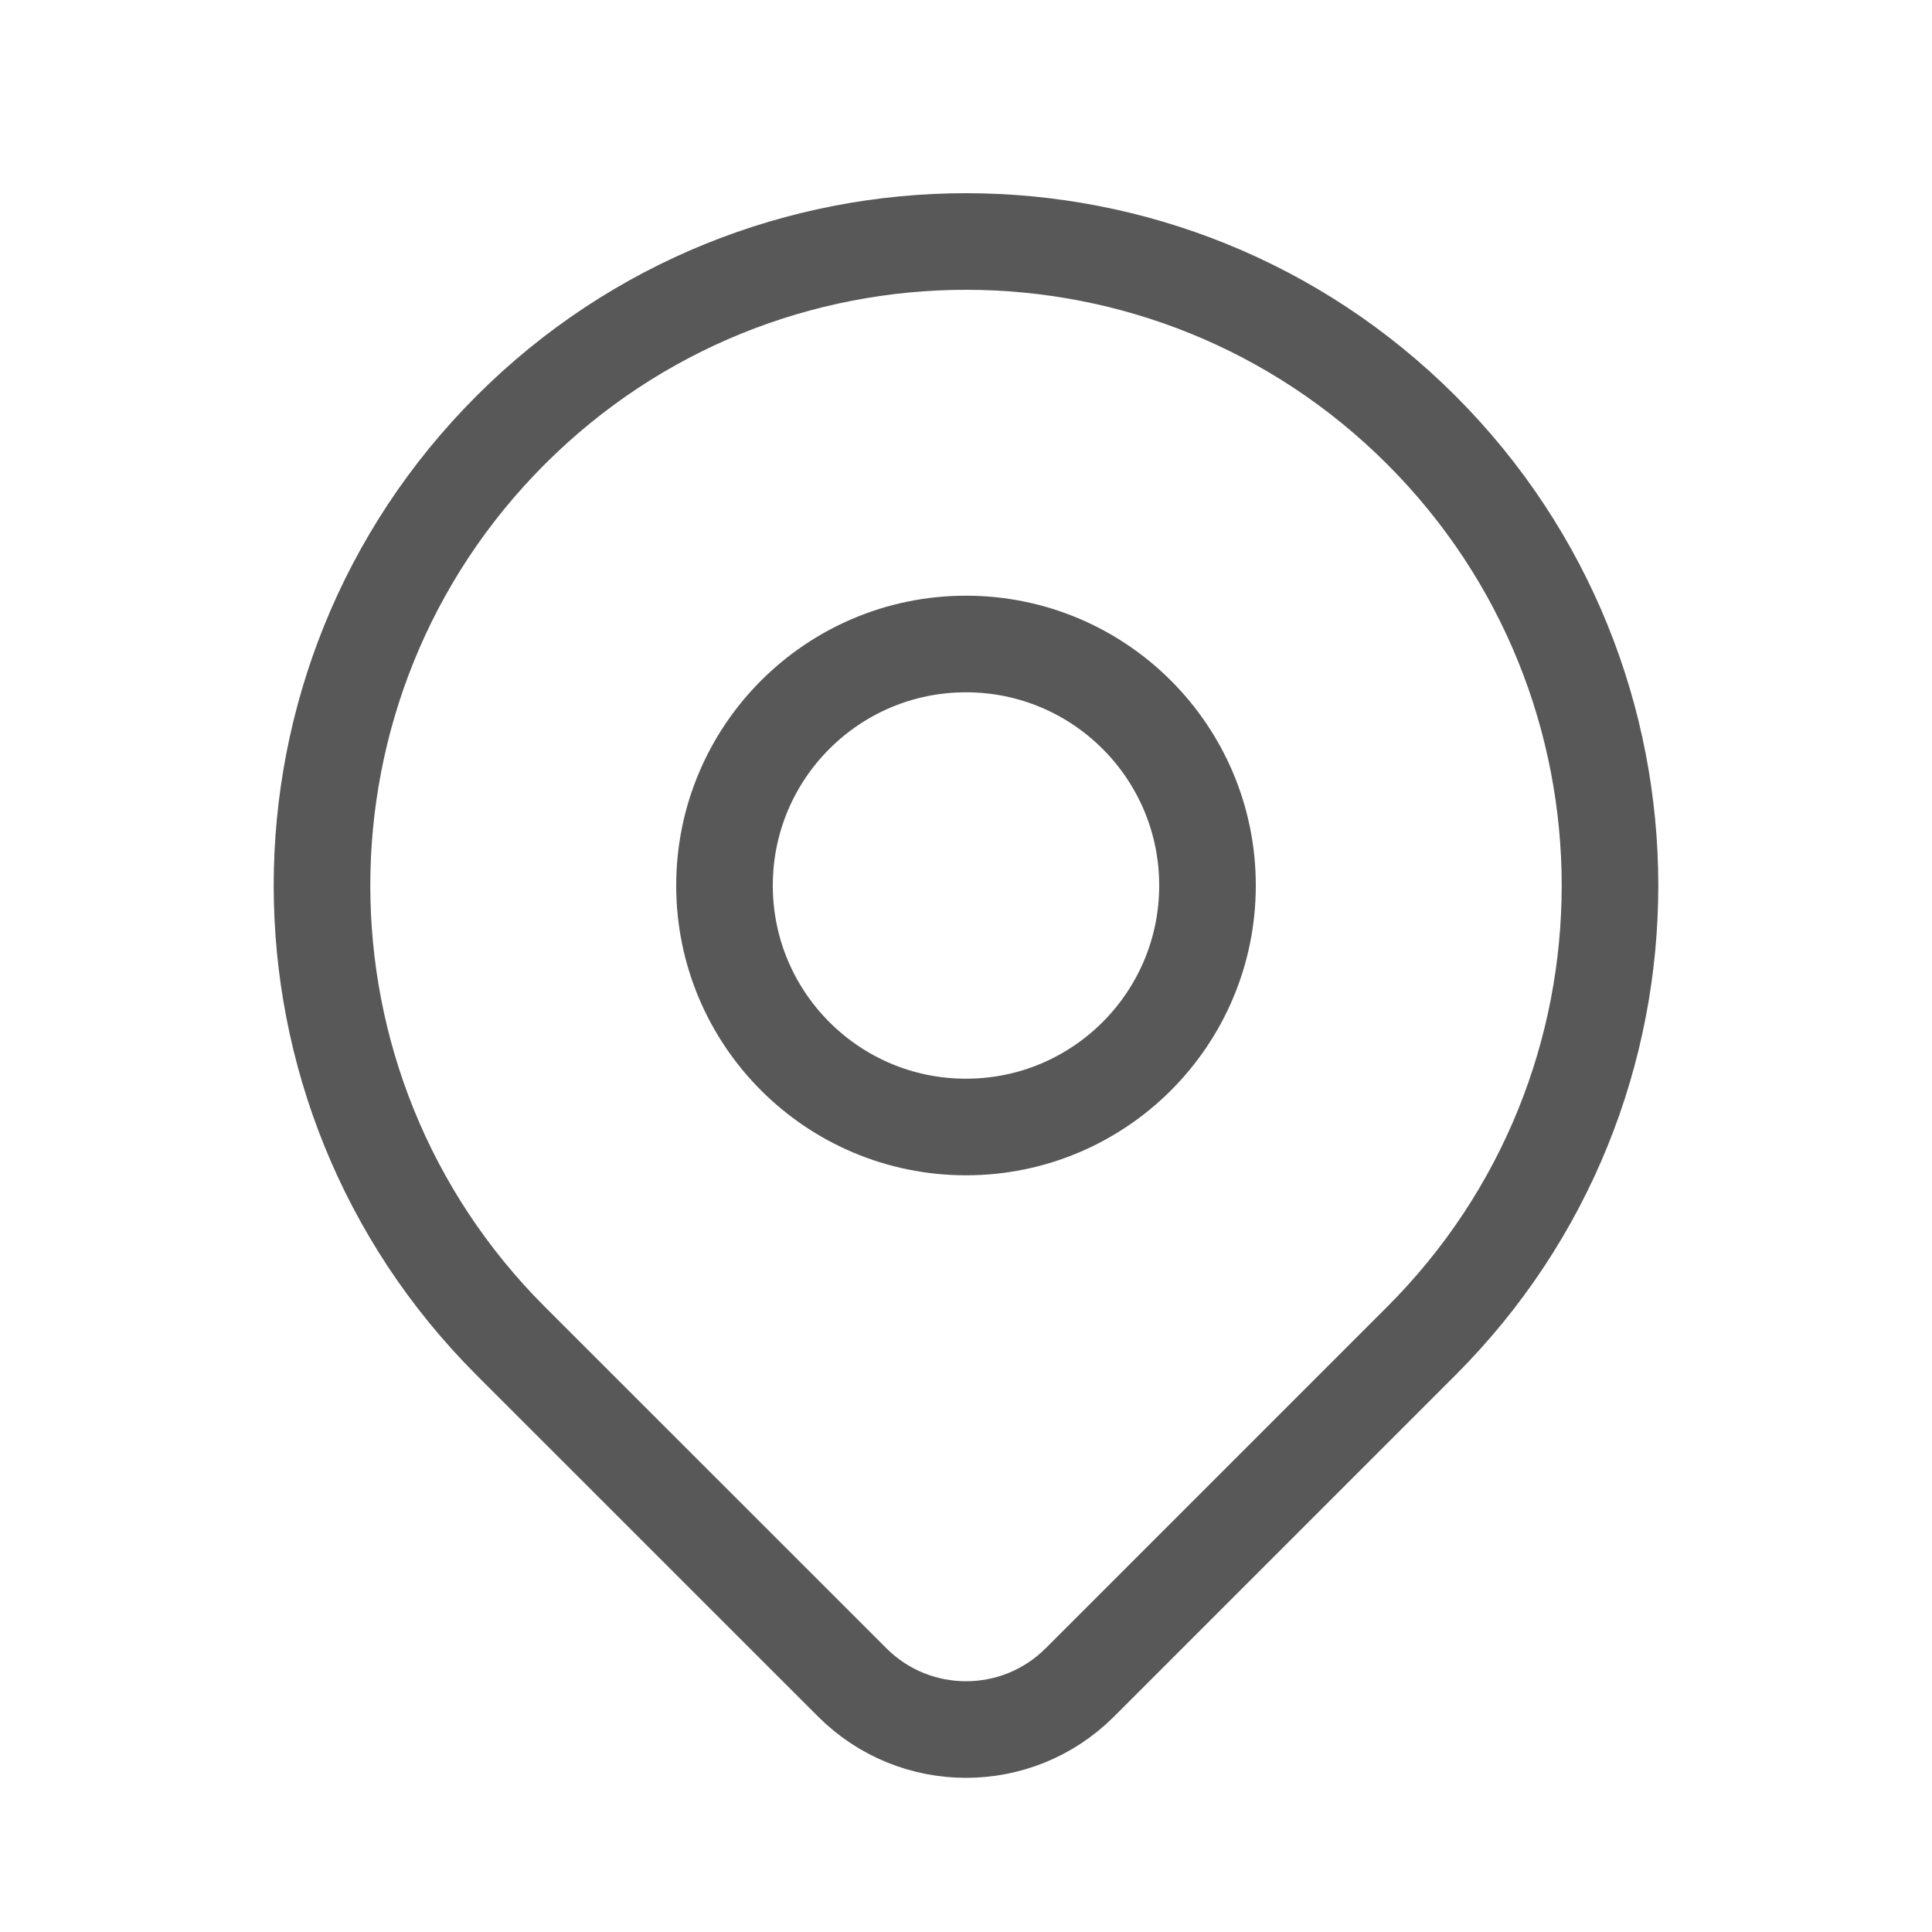 <svg width="24" height="24" viewBox="0 0 24 24" fill="none" xmlns="http://www.w3.org/2000/svg">
<circle cx="12" cy="11" r="3" stroke="#585858" stroke-width="1.2" stroke-linecap="round" stroke-linejoin="round"/>
<path fill-rule="evenodd" clip-rule="evenodd" d="M17.657 16.657L13.414 20.9C12.633 21.68 11.368 21.68 10.587 20.9L6.343 16.657C3.219 13.533 3.219 8.468 6.343 5.343C9.467 2.219 14.533 2.219 17.657 5.343C20.781 8.468 20.781 13.533 17.657 16.657V16.657Z" stroke="#585858" stroke-width="1.2" stroke-linecap="round" stroke-linejoin="round"/>
</svg>
